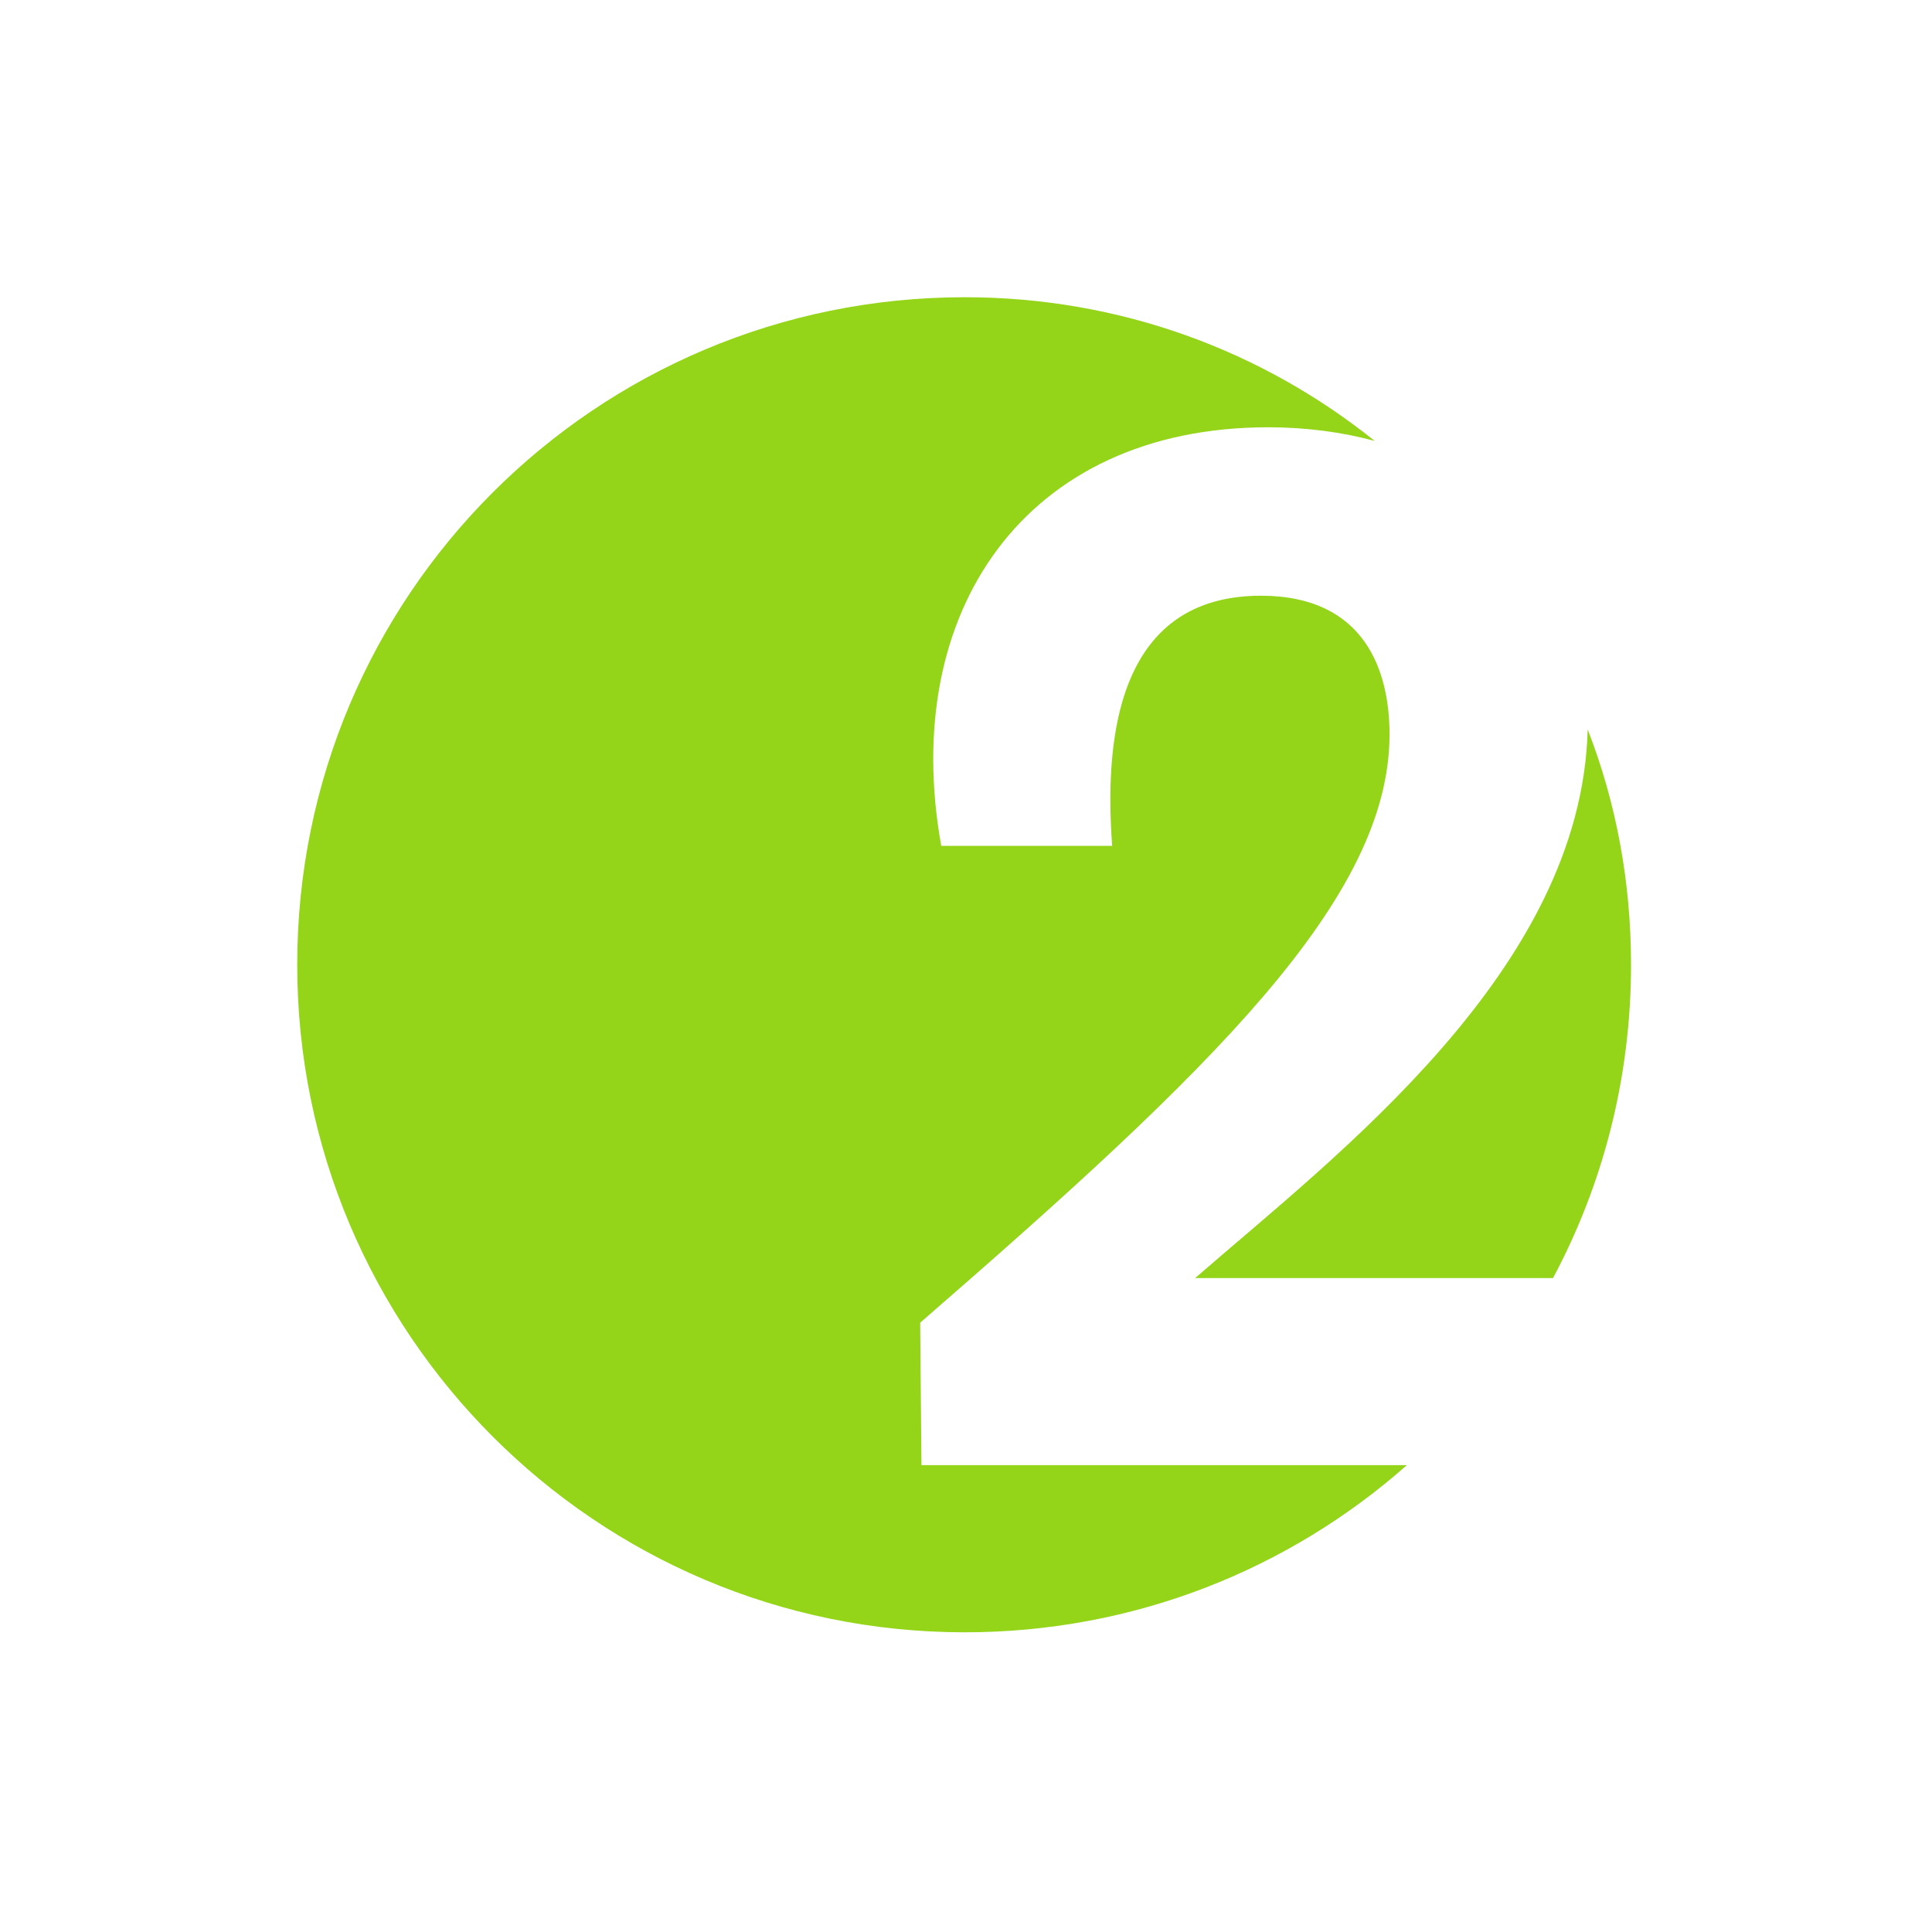 <?xml version="1.0" encoding="UTF-8"?>
<svg viewBox="0 0 32 32" version="1.1" xmlns="http://www.w3.org/2000/svg" xmlns:xlink="http://www.w3.org/1999/xlink">
    <!-- Generator: Sketch 50 (54983) - http://www.bohemiancoding.com/sketch -->
    <title>logo/24/2gis</title>
    <desc>Created with Sketch.</desc>
    <defs></defs>
    <g id="logo/24/2gis" stroke="none" stroke-width="1" fill="none" fill-rule="evenodd">
        <g id="2gis" transform="translate(4, 4)" fill="#94D419" fill-rule="nonzero">
            <path d="M22.297,8.082 C22.195,12.062 18.154,15.118 15.795,17.169 L21.723,17.169 C22.544,15.631 23.015,13.867 23.015,11.979 C23.015,10.605 22.769,9.292 22.297,8.082 Z" id="Shape"></path>
            <path d="M11.262,20.246 L11.241,17.908 C16.062,13.723 19.015,10.892 19.015,8.164 C19.015,7.138 18.626,5.867 16.882,5.867 C15.508,5.867 14.174,6.667 14.421,10.01 L11.59,10.01 C10.892,6.133 12.985,3.077 17.005,3.077 C17.641,3.077 18.236,3.159 18.769,3.303 C16.903,1.805 14.544,0.923 11.979,0.923 C5.867,0.923 0.923,5.867 0.923,11.979 C0.923,18.072 5.867,23.036 11.979,23.036 C14.79,23.036 17.354,21.99 19.303,20.267 L11.262,20.267 L11.262,20.246 Z" id="Shape"></path>
        </g>
    </g>
</svg>